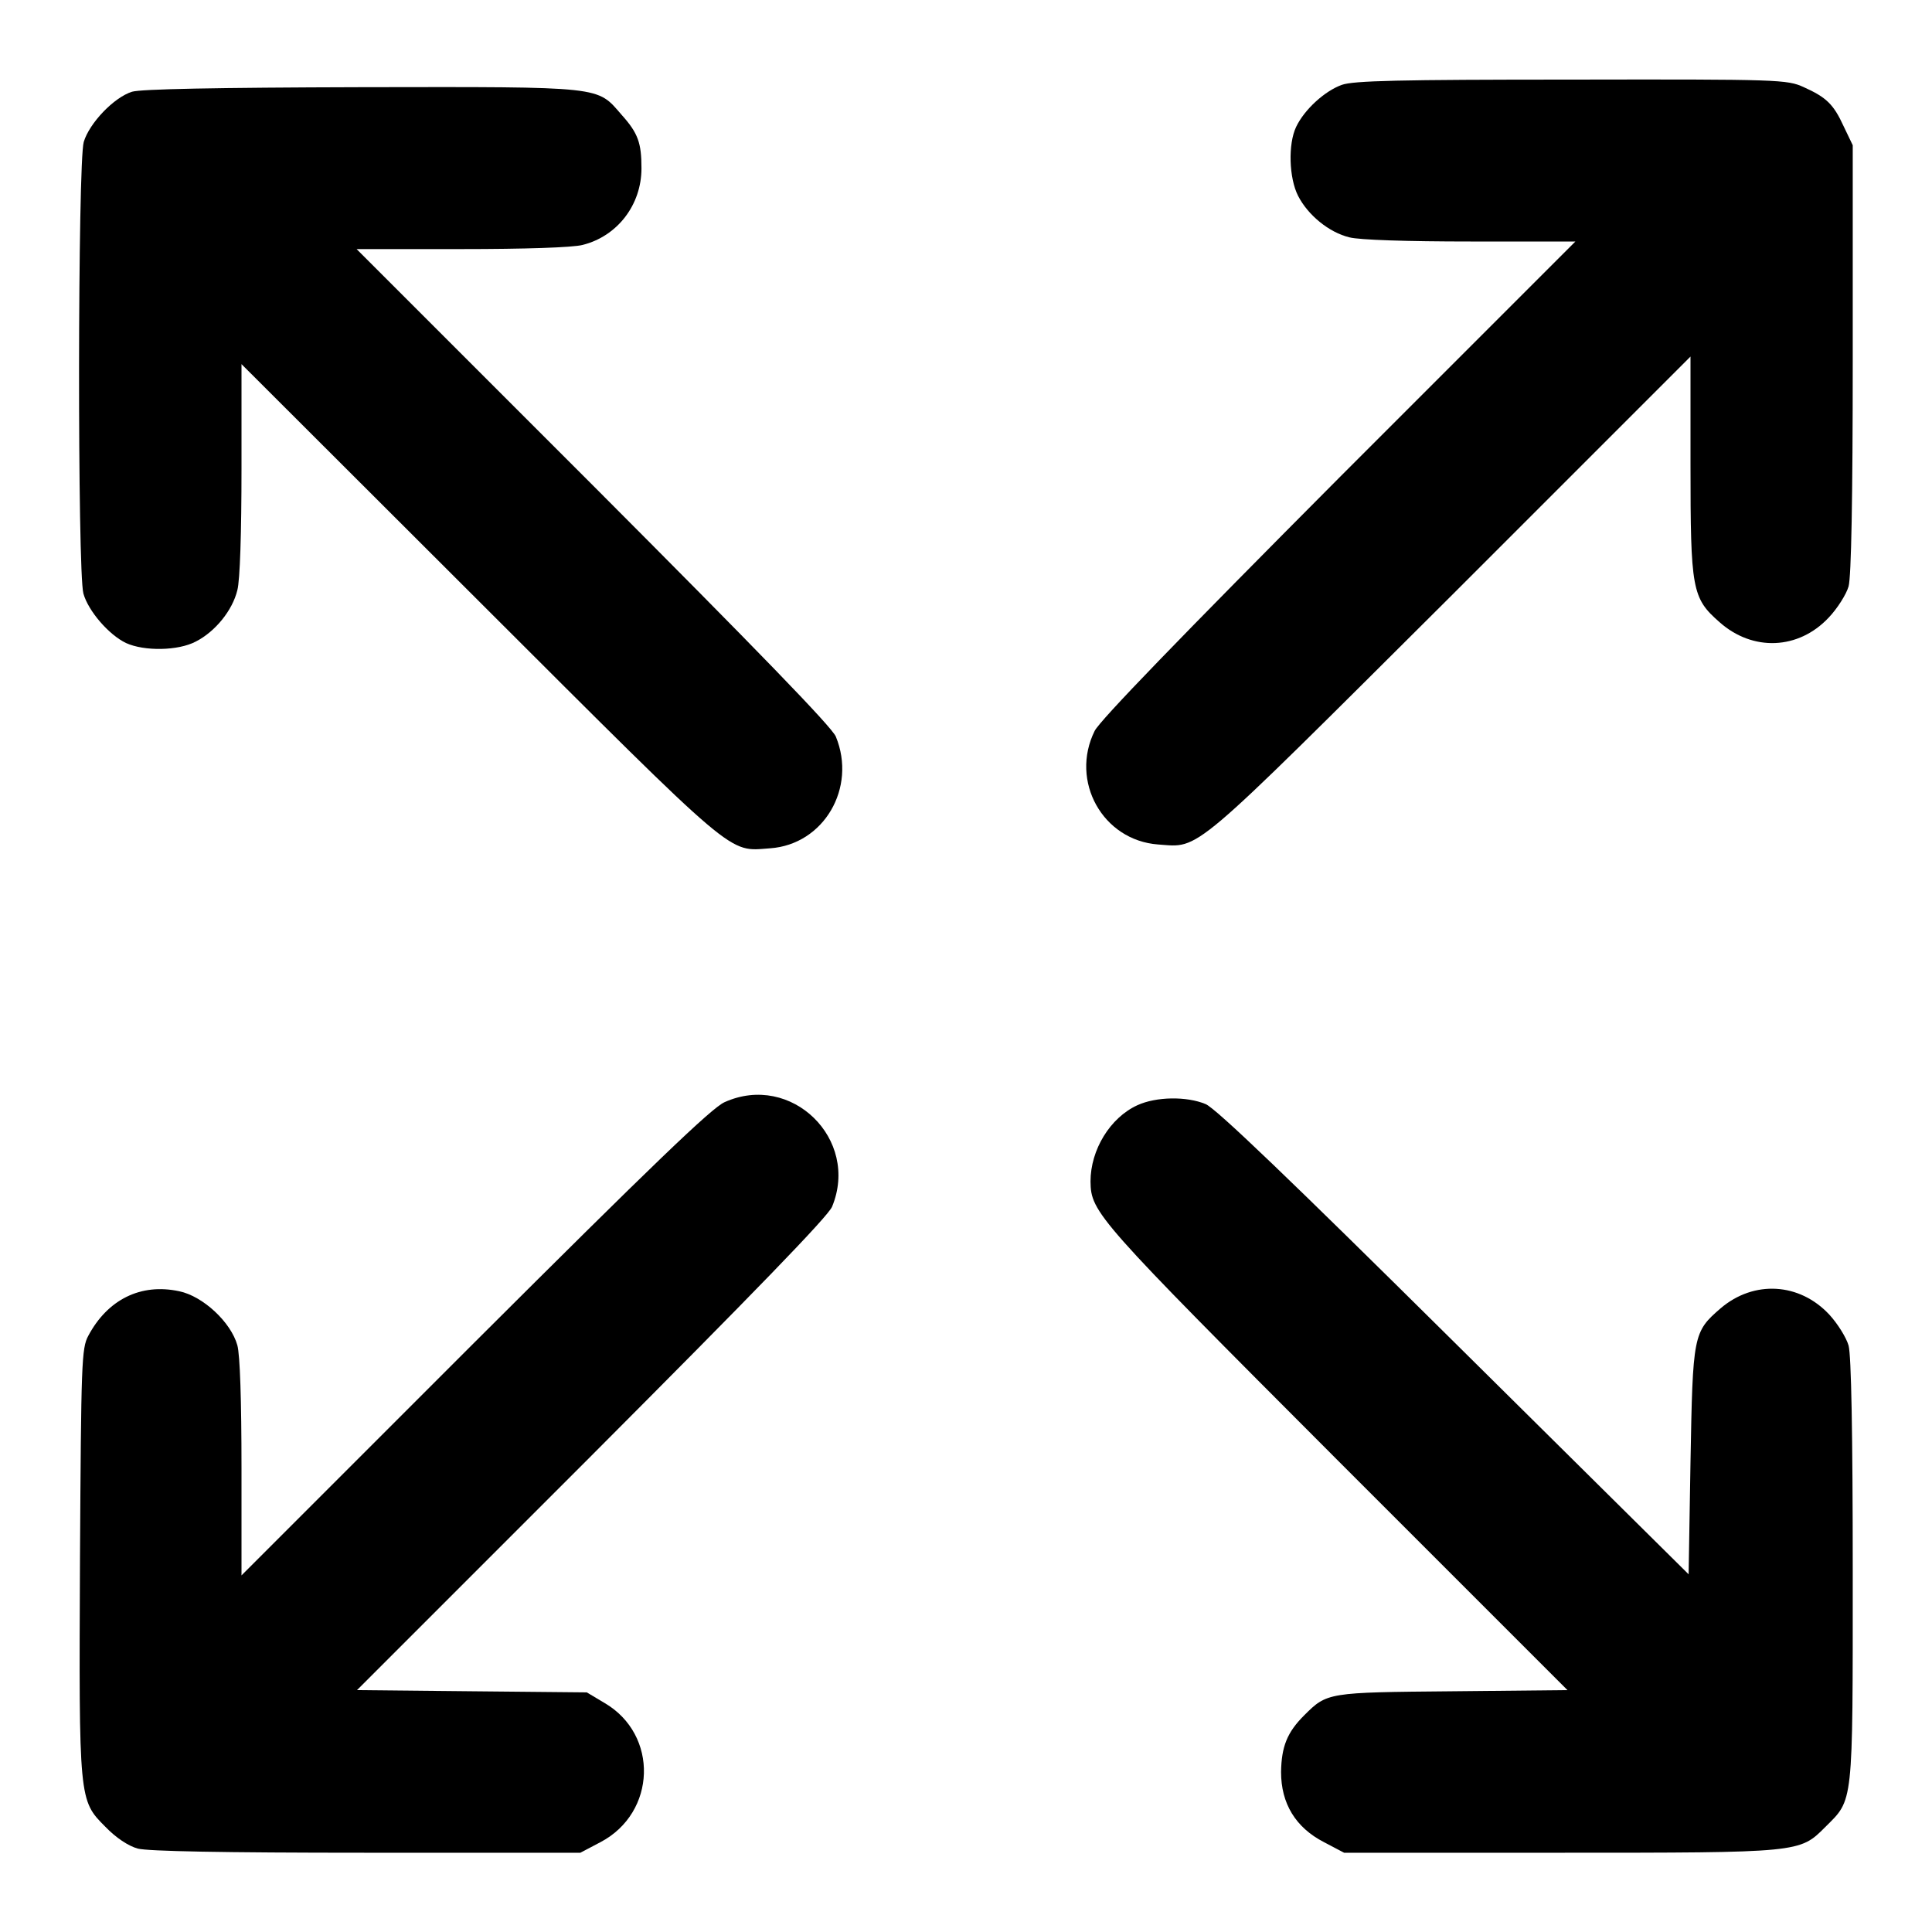 <svg width="40" height="40" viewBox="0 0 40 40" fill="none" xmlns="http://www.w3.org/2000/svg">
<path d="M27.781 1.757C27.43 1.882 27.008 2.265 26.836 2.625C26.664 2.984 26.688 3.687 26.875 4.054C27.078 4.453 27.516 4.812 27.938 4.914C28.141 4.968 29.141 5 30.445 5H32.617L27.719 9.898C24.453 13.179 22.773 14.914 22.664 15.132C22.148 16.171 22.828 17.398 23.977 17.484C24.859 17.546 24.586 17.773 30.023 12.359L35 7.382V9.617C35 12.21 35.031 12.382 35.602 12.882C36.289 13.492 37.234 13.453 37.859 12.789C38.039 12.601 38.227 12.304 38.273 12.14C38.328 11.937 38.359 10.351 38.359 7.421V3.007L38.172 2.617C37.961 2.156 37.812 2.015 37.344 1.804C37 1.648 36.852 1.64 32.539 1.648C28.953 1.648 28.023 1.671 27.781 1.757Z" fill="black"/>
<path d="M2.734 1.899C2.359 2.016 1.852 2.547 1.734 2.938C1.609 3.36 1.602 11.844 1.727 12.29C1.828 12.649 2.25 13.141 2.609 13.313C2.984 13.485 3.687 13.477 4.055 13.282C4.453 13.079 4.812 12.641 4.914 12.219C4.969 12.016 5 11.016 5 9.711V7.539L9.945 12.477C15.328 17.852 15.062 17.625 15.945 17.563C17.055 17.485 17.742 16.313 17.305 15.25C17.219 15.047 15.672 13.454 12.281 10.055L7.383 5.157H9.555C10.859 5.157 11.859 5.125 12.062 5.071C12.781 4.891 13.281 4.243 13.281 3.485C13.281 2.961 13.211 2.758 12.875 2.383C12.351 1.782 12.547 1.797 7.5 1.805C4.437 1.813 2.922 1.844 2.734 1.899Z" fill="black"/>
<path d="M15 22.82C14.734 22.938 13.516 24.109 9.82 27.797L5 32.617V30.391C5 29 4.969 28.047 4.914 27.852C4.781 27.375 4.203 26.836 3.711 26.734C2.914 26.562 2.227 26.906 1.828 27.656C1.688 27.914 1.68 28.211 1.656 32.258C1.633 37.273 1.633 37.273 2.18 37.82C2.398 38.047 2.656 38.219 2.852 38.273C3.063 38.328 4.594 38.359 7.586 38.359H12.016L12.43 38.141C13.594 37.531 13.641 35.914 12.516 35.258L12.149 35.039L9.773 35.016L7.391 34.992L12.25 30.133C15.617 26.758 17.141 25.188 17.227 24.984C17.805 23.586 16.383 22.195 15 22.82Z" fill="black"/>
<path d="M23.547 22.883C22.984 23.141 22.578 23.805 22.578 24.461C22.586 25.102 22.703 25.234 27.672 30.211L32.453 34.992L30.07 35.016C27.484 35.039 27.477 35.039 27 35.516C26.648 35.867 26.531 36.164 26.523 36.688C26.523 37.336 26.82 37.836 27.414 38.141L27.828 38.359H32.297C37.281 38.359 37.258 38.359 37.789 37.828C38.375 37.242 38.359 37.43 38.359 32.539C38.359 29.664 38.328 28.062 38.273 27.859C38.227 27.695 38.047 27.406 37.875 27.219C37.258 26.555 36.312 26.5 35.625 27.086C35.055 27.578 35.047 27.633 35 30.266L34.961 32.594L30.109 27.789C26.734 24.445 25.172 22.945 24.961 22.859C24.57 22.695 23.938 22.703 23.547 22.883Z" fill="black"/>
</svg>
